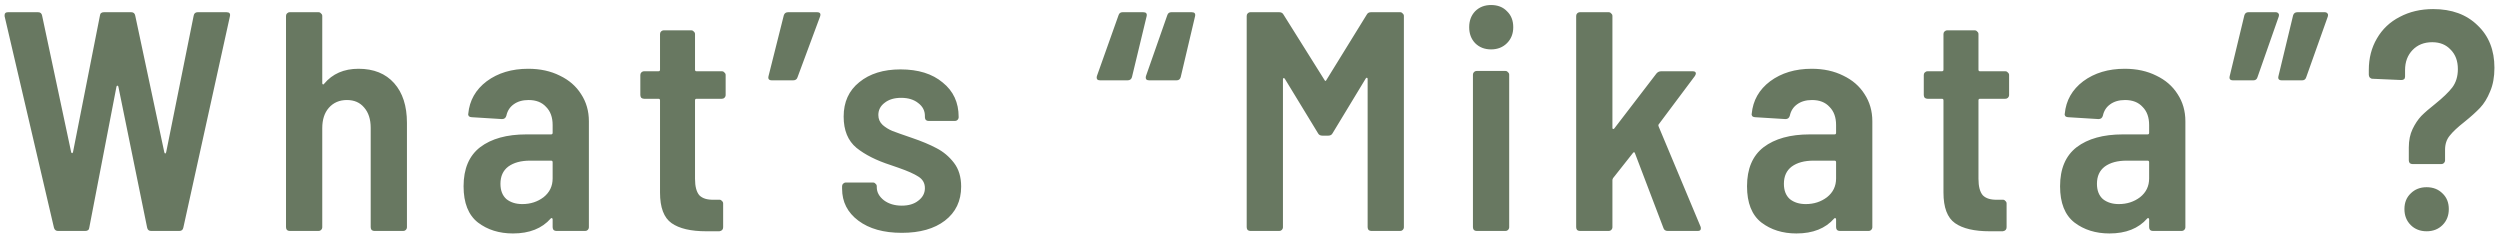 <svg width="256" height="24" viewBox="0 0 256 24" fill="none" xmlns="http://www.w3.org/2000/svg">
<path d="M5.944 23.65C5.731 23.65 5.592 23.543 5.528 23.33L0.472 1.666V1.538C0.472 1.346 0.589 1.25 0.824 1.25H3.896C4.131 1.25 4.269 1.367 4.312 1.602L7.288 15.586C7.309 15.65 7.341 15.682 7.384 15.682C7.427 15.682 7.459 15.639 7.48 15.554L10.232 1.602C10.253 1.367 10.392 1.25 10.648 1.25H13.432C13.666 1.25 13.805 1.367 13.848 1.602L16.824 15.586C16.845 15.671 16.877 15.714 16.92 15.714C16.962 15.714 16.994 15.671 17.016 15.586L19.832 1.602C19.875 1.367 20.013 1.25 20.248 1.25H23.192C23.491 1.25 23.608 1.389 23.544 1.666L18.776 23.298C18.733 23.533 18.595 23.65 18.36 23.65H15.48C15.245 23.65 15.107 23.533 15.064 23.298L12.12 8.866C12.098 8.802 12.066 8.77 12.024 8.77C11.981 8.77 11.949 8.802 11.928 8.866L9.144 23.298C9.123 23.533 8.984 23.65 8.728 23.65H5.944ZM36.711 7.042C38.269 7.042 39.485 7.533 40.359 8.514C41.234 9.495 41.671 10.85 41.671 12.578V23.266C41.671 23.373 41.629 23.469 41.543 23.554C41.479 23.618 41.394 23.65 41.287 23.65H38.343C38.237 23.65 38.141 23.618 38.055 23.554C37.991 23.469 37.959 23.373 37.959 23.266V13.09C37.959 12.215 37.735 11.522 37.287 11.01C36.861 10.498 36.274 10.242 35.527 10.242C34.759 10.242 34.141 10.509 33.671 11.042C33.223 11.554 32.999 12.247 32.999 13.122V23.266C32.999 23.373 32.957 23.469 32.871 23.554C32.807 23.618 32.722 23.65 32.615 23.65H29.671C29.565 23.65 29.469 23.618 29.383 23.554C29.319 23.469 29.287 23.373 29.287 23.266V1.634C29.287 1.527 29.319 1.442 29.383 1.378C29.469 1.293 29.565 1.25 29.671 1.25H32.615C32.722 1.25 32.807 1.293 32.871 1.378C32.957 1.442 32.999 1.527 32.999 1.634V8.514C32.999 8.578 33.021 8.621 33.063 8.642C33.106 8.663 33.149 8.642 33.191 8.578C34.045 7.554 35.218 7.042 36.711 7.042ZM54.094 7.042C55.31 7.042 56.388 7.277 57.326 7.746C58.265 8.194 58.99 8.823 59.502 9.634C60.035 10.445 60.302 11.373 60.302 12.418V23.266C60.302 23.373 60.26 23.469 60.174 23.554C60.11 23.618 60.025 23.65 59.918 23.65H56.974C56.867 23.65 56.772 23.618 56.686 23.554C56.622 23.469 56.59 23.373 56.59 23.266V22.466C56.59 22.402 56.569 22.359 56.526 22.338C56.483 22.317 56.441 22.327 56.398 22.37C55.502 23.394 54.212 23.906 52.526 23.906C51.118 23.906 49.923 23.533 48.942 22.786C47.961 22.018 47.47 20.781 47.47 19.074C47.47 17.282 48.035 15.949 49.166 15.074C50.318 14.199 51.897 13.762 53.902 13.762H56.43C56.537 13.762 56.59 13.709 56.59 13.602V12.802C56.59 12.013 56.366 11.394 55.918 10.946C55.492 10.477 54.894 10.242 54.126 10.242C53.508 10.242 52.995 10.391 52.59 10.69C52.206 10.967 51.961 11.351 51.854 11.842C51.79 12.077 51.641 12.194 51.406 12.194L48.302 12.002C48.196 12.002 48.099 11.97 48.014 11.906C47.95 11.821 47.929 11.735 47.95 11.65C48.078 10.285 48.708 9.175 49.838 8.322C50.99 7.469 52.409 7.042 54.094 7.042ZM53.486 20.898C54.318 20.898 55.044 20.663 55.662 20.194C56.281 19.703 56.59 19.063 56.59 18.274V16.61C56.59 16.503 56.537 16.45 56.43 16.45H54.286C53.347 16.45 52.601 16.653 52.046 17.058C51.513 17.463 51.246 18.05 51.246 18.818C51.246 19.501 51.449 20.023 51.854 20.386C52.281 20.727 52.825 20.898 53.486 20.898ZM74.306 9.73C74.306 9.837 74.264 9.933 74.178 10.018C74.114 10.082 74.029 10.114 73.922 10.114H71.33C71.224 10.114 71.17 10.167 71.17 10.274V18.306C71.17 19.095 71.32 19.661 71.618 20.002C71.938 20.322 72.429 20.471 73.09 20.45H73.666C73.773 20.45 73.858 20.493 73.922 20.578C74.008 20.642 74.05 20.727 74.05 20.834V23.266C74.05 23.501 73.922 23.639 73.666 23.682H72.322C70.744 23.682 69.56 23.405 68.77 22.85C67.981 22.295 67.586 21.25 67.586 19.714V10.274C67.586 10.167 67.533 10.114 67.426 10.114H65.954C65.848 10.114 65.752 10.082 65.666 10.018C65.602 9.933 65.57 9.837 65.57 9.73V7.682C65.57 7.575 65.602 7.49 65.666 7.426C65.752 7.341 65.848 7.298 65.954 7.298H67.426C67.533 7.298 67.586 7.245 67.586 7.138V3.49C67.586 3.383 67.618 3.298 67.682 3.234C67.768 3.149 67.864 3.106 67.97 3.106H70.786C70.893 3.106 70.978 3.149 71.042 3.234C71.128 3.298 71.17 3.383 71.17 3.49V7.138C71.17 7.245 71.224 7.298 71.33 7.298H73.922C74.029 7.298 74.114 7.341 74.178 7.426C74.264 7.49 74.306 7.575 74.306 7.682V9.73ZM83.653 1.25C83.973 1.25 84.079 1.399 83.973 1.698L81.669 7.906C81.605 8.119 81.456 8.226 81.221 8.226H79.045C78.746 8.226 78.629 8.087 78.693 7.81L80.261 1.57C80.325 1.357 80.474 1.25 80.709 1.25H83.653ZM92.342 23.842C90.486 23.842 89.004 23.426 87.894 22.594C86.785 21.762 86.23 20.674 86.23 19.33V19.074C86.23 18.967 86.262 18.882 86.326 18.818C86.412 18.733 86.507 18.69 86.614 18.69H89.398C89.505 18.69 89.59 18.733 89.654 18.818C89.74 18.882 89.782 18.967 89.782 19.074V19.17C89.782 19.682 90.028 20.13 90.518 20.514C91.009 20.877 91.617 21.058 92.342 21.058C93.046 21.058 93.612 20.887 94.038 20.546C94.486 20.205 94.71 19.778 94.71 19.266C94.71 18.754 94.486 18.359 94.038 18.082C93.612 17.805 92.939 17.506 92.022 17.186L91.19 16.898C89.74 16.429 88.577 15.842 87.702 15.138C86.828 14.413 86.39 13.346 86.39 11.938C86.39 10.445 86.924 9.271 87.99 8.418C89.057 7.543 90.465 7.106 92.214 7.106C94.028 7.106 95.468 7.554 96.534 8.45C97.622 9.325 98.166 10.498 98.166 11.97V12.002C98.166 12.109 98.124 12.205 98.038 12.29C97.974 12.354 97.889 12.386 97.782 12.386H95.094C94.987 12.386 94.891 12.354 94.806 12.29C94.742 12.205 94.71 12.109 94.71 12.002V11.874C94.71 11.341 94.486 10.903 94.038 10.562C93.59 10.199 93.004 10.018 92.278 10.018C91.574 10.018 91.009 10.189 90.582 10.53C90.156 10.85 89.942 11.266 89.942 11.778C89.942 12.183 90.091 12.525 90.39 12.802C90.689 13.058 91.019 13.261 91.382 13.41C91.766 13.559 92.427 13.794 93.366 14.114C94.369 14.455 95.212 14.807 95.894 15.17C96.598 15.533 97.195 16.034 97.686 16.674C98.177 17.314 98.422 18.125 98.422 19.106C98.422 20.578 97.868 21.741 96.758 22.594C95.67 23.426 94.198 23.842 92.342 23.842ZM112.646 8.226C112.518 8.226 112.422 8.194 112.358 8.13C112.294 8.045 112.283 7.927 112.326 7.778L114.534 1.57C114.598 1.357 114.736 1.25 114.95 1.25H117.062C117.36 1.25 117.478 1.389 117.414 1.666L115.91 7.906C115.846 8.119 115.696 8.226 115.462 8.226H112.646ZM117.67 8.226C117.542 8.226 117.446 8.194 117.382 8.13C117.318 8.045 117.307 7.927 117.35 7.778L119.526 1.57C119.59 1.357 119.728 1.25 119.942 1.25H122.022C122.32 1.25 122.438 1.389 122.374 1.666L120.902 7.906C120.838 8.119 120.699 8.226 120.486 8.226H117.67ZM139.95 1.506C140.035 1.335 140.185 1.25 140.398 1.25H143.374C143.481 1.25 143.566 1.293 143.63 1.378C143.715 1.442 143.758 1.527 143.758 1.634V23.266C143.758 23.373 143.715 23.469 143.63 23.554C143.566 23.618 143.481 23.65 143.374 23.65H140.43C140.323 23.65 140.227 23.618 140.142 23.554C140.078 23.469 140.046 23.373 140.046 23.266V8.098C140.046 8.013 140.025 7.97 139.982 7.97C139.939 7.949 139.897 7.97 139.854 8.034L136.462 13.634C136.377 13.805 136.227 13.89 136.014 13.89H135.406C135.193 13.89 135.043 13.805 134.958 13.634L131.566 8.066C131.523 8.002 131.481 7.981 131.438 8.002C131.395 8.002 131.374 8.045 131.374 8.13V23.266C131.374 23.373 131.331 23.469 131.246 23.554C131.182 23.618 131.097 23.65 130.99 23.65H128.046C127.939 23.65 127.843 23.618 127.758 23.554C127.694 23.469 127.662 23.373 127.662 23.266V1.634C127.662 1.527 127.694 1.442 127.758 1.378C127.843 1.293 127.939 1.25 128.046 1.25H130.99C131.203 1.25 131.353 1.335 131.438 1.506L135.63 8.194C135.694 8.322 135.758 8.322 135.822 8.194L139.95 1.506ZM152.685 5.058C152.023 5.058 151.479 4.845 151.053 4.418C150.647 3.991 150.445 3.447 150.445 2.786C150.445 2.125 150.647 1.581 151.053 1.154C151.479 0.727 152.023 0.514 152.685 0.514C153.367 0.514 153.911 0.727 154.317 1.154C154.743 1.559 154.957 2.103 154.957 2.786C154.957 3.447 154.743 3.991 154.317 4.418C153.89 4.845 153.346 5.058 152.685 5.058ZM151.213 23.65C151.106 23.65 151.01 23.618 150.925 23.554C150.861 23.469 150.829 23.373 150.829 23.266V7.65C150.829 7.543 150.861 7.458 150.925 7.394C151.01 7.309 151.106 7.266 151.213 7.266H154.157C154.263 7.266 154.349 7.309 154.413 7.394C154.498 7.458 154.541 7.543 154.541 7.65V23.266C154.541 23.373 154.498 23.469 154.413 23.554C154.349 23.618 154.263 23.65 154.157 23.65H151.213ZM161.784 23.65C161.677 23.65 161.581 23.618 161.496 23.554C161.432 23.469 161.4 23.373 161.4 23.266V1.634C161.4 1.527 161.432 1.442 161.496 1.378C161.581 1.293 161.677 1.25 161.784 1.25H164.728C164.835 1.25 164.92 1.293 164.984 1.378C165.069 1.442 165.112 1.527 165.112 1.634V13.09C165.112 13.154 165.133 13.197 165.176 13.218C165.219 13.218 165.261 13.197 165.304 13.154L169.624 7.522C169.752 7.373 169.912 7.298 170.104 7.298H173.336C173.549 7.298 173.656 7.373 173.656 7.522C173.656 7.586 173.624 7.671 173.56 7.778L169.848 12.738C169.805 12.802 169.805 12.877 169.848 12.962L174.136 23.202C174.157 23.245 174.168 23.309 174.168 23.394C174.168 23.565 174.061 23.65 173.848 23.65H170.776C170.541 23.65 170.392 23.543 170.328 23.33L167.416 15.682C167.395 15.618 167.363 15.586 167.32 15.586C167.299 15.586 167.267 15.607 167.224 15.65L165.176 18.242C165.133 18.327 165.112 18.391 165.112 18.434V23.266C165.112 23.373 165.069 23.469 164.984 23.554C164.92 23.618 164.835 23.65 164.728 23.65H161.784ZM185.519 7.042C186.735 7.042 187.812 7.277 188.751 7.746C189.69 8.194 190.415 8.823 190.927 9.634C191.46 10.445 191.727 11.373 191.727 12.418V23.266C191.727 23.373 191.684 23.469 191.599 23.554C191.535 23.618 191.45 23.65 191.343 23.65H188.399C188.292 23.65 188.196 23.618 188.111 23.554C188.047 23.469 188.015 23.373 188.015 23.266V22.466C188.015 22.402 187.994 22.359 187.951 22.338C187.908 22.317 187.866 22.327 187.823 22.37C186.927 23.394 185.636 23.906 183.951 23.906C182.543 23.906 181.348 23.533 180.367 22.786C179.386 22.018 178.895 20.781 178.895 19.074C178.895 17.282 179.46 15.949 180.591 15.074C181.743 14.199 183.322 13.762 185.327 13.762H187.855C187.962 13.762 188.015 13.709 188.015 13.602V12.802C188.015 12.013 187.791 11.394 187.343 10.946C186.916 10.477 186.319 10.242 185.551 10.242C184.932 10.242 184.42 10.391 184.015 10.69C183.631 10.967 183.386 11.351 183.279 11.842C183.215 12.077 183.066 12.194 182.831 12.194L179.727 12.002C179.62 12.002 179.524 11.97 179.439 11.906C179.375 11.821 179.354 11.735 179.375 11.65C179.503 10.285 180.132 9.175 181.263 8.322C182.415 7.469 183.834 7.042 185.519 7.042ZM184.911 20.898C185.743 20.898 186.468 20.663 187.087 20.194C187.706 19.703 188.015 19.063 188.015 18.274V16.61C188.015 16.503 187.962 16.45 187.855 16.45H185.711C184.772 16.45 184.026 16.653 183.471 17.058C182.938 17.463 182.671 18.05 182.671 18.818C182.671 19.501 182.874 20.023 183.279 20.386C183.706 20.727 184.25 20.898 184.911 20.898ZM205.731 9.73C205.731 9.837 205.689 9.933 205.603 10.018C205.539 10.082 205.454 10.114 205.347 10.114H202.755C202.649 10.114 202.595 10.167 202.595 10.274V18.306C202.595 19.095 202.745 19.661 203.043 20.002C203.363 20.322 203.854 20.471 204.515 20.45H205.091C205.198 20.45 205.283 20.493 205.347 20.578C205.433 20.642 205.475 20.727 205.475 20.834V23.266C205.475 23.501 205.347 23.639 205.091 23.682H203.747C202.169 23.682 200.985 23.405 200.195 22.85C199.406 22.295 199.011 21.25 199.011 19.714V10.274C199.011 10.167 198.958 10.114 198.851 10.114H197.379C197.273 10.114 197.177 10.082 197.091 10.018C197.027 9.933 196.995 9.837 196.995 9.73V7.682C196.995 7.575 197.027 7.49 197.091 7.426C197.177 7.341 197.273 7.298 197.379 7.298H198.851C198.958 7.298 199.011 7.245 199.011 7.138V3.49C199.011 3.383 199.043 3.298 199.107 3.234C199.193 3.149 199.289 3.106 199.395 3.106H202.211C202.318 3.106 202.403 3.149 202.467 3.234C202.553 3.298 202.595 3.383 202.595 3.49V7.138C202.595 7.245 202.649 7.298 202.755 7.298H205.347C205.454 7.298 205.539 7.341 205.603 7.426C205.689 7.49 205.731 7.575 205.731 7.682V9.73ZM217.575 7.042C218.791 7.042 219.869 7.277 220.807 7.746C221.746 8.194 222.471 8.823 222.983 9.634C223.517 10.445 223.783 11.373 223.783 12.418V23.266C223.783 23.373 223.741 23.469 223.655 23.554C223.591 23.618 223.506 23.65 223.399 23.65H220.455C220.349 23.65 220.253 23.618 220.167 23.554C220.103 23.469 220.071 23.373 220.071 23.266V22.466C220.071 22.402 220.05 22.359 220.007 22.338C219.965 22.317 219.922 22.327 219.879 22.37C218.983 23.394 217.693 23.906 216.007 23.906C214.599 23.906 213.405 23.533 212.423 22.786C211.442 22.018 210.951 20.781 210.951 19.074C210.951 17.282 211.517 15.949 212.647 15.074C213.799 14.199 215.378 13.762 217.383 13.762H219.911C220.018 13.762 220.071 13.709 220.071 13.602V12.802C220.071 12.013 219.847 11.394 219.399 10.946C218.973 10.477 218.375 10.242 217.607 10.242C216.989 10.242 216.477 10.391 216.071 10.69C215.687 10.967 215.442 11.351 215.335 11.842C215.271 12.077 215.122 12.194 214.887 12.194L211.783 12.002C211.677 12.002 211.581 11.97 211.495 11.906C211.431 11.821 211.41 11.735 211.431 11.65C211.559 10.285 212.189 9.175 213.319 8.322C214.471 7.469 215.89 7.042 217.575 7.042ZM216.967 20.898C217.799 20.898 218.525 20.663 219.143 20.194C219.762 19.703 220.071 19.063 220.071 18.274V16.61C220.071 16.503 220.018 16.45 219.911 16.45H217.767C216.829 16.45 216.082 16.653 215.527 17.058C214.994 17.463 214.727 18.05 214.727 18.818C214.727 19.501 214.93 20.023 215.335 20.386C215.762 20.727 216.306 20.898 216.967 20.898ZM233.022 1.25C233.15 1.25 233.246 1.293 233.31 1.378C233.374 1.442 233.385 1.549 233.342 1.698L231.166 7.906C231.102 8.119 230.963 8.226 230.75 8.226H228.67C228.371 8.226 228.254 8.087 228.318 7.81L229.822 1.57C229.886 1.357 230.025 1.25 230.238 1.25H233.022ZM238.046 1.25C238.174 1.25 238.27 1.293 238.334 1.378C238.398 1.442 238.409 1.549 238.366 1.698L236.158 7.906C236.094 8.119 235.955 8.226 235.742 8.226H233.662C233.363 8.226 233.246 8.087 233.31 7.81L234.814 1.57C234.878 1.357 235.027 1.25 235.262 1.25H238.046ZM247.046 16.802C246.94 16.802 246.844 16.77 246.758 16.706C246.694 16.621 246.662 16.525 246.662 16.418V15.106C246.662 14.381 246.79 13.751 247.046 13.218C247.302 12.685 247.601 12.237 247.942 11.874C248.305 11.511 248.785 11.095 249.382 10.626C250.15 10.007 250.726 9.453 251.11 8.962C251.494 8.45 251.686 7.821 251.686 7.074C251.686 6.242 251.441 5.581 250.95 5.09C250.481 4.578 249.852 4.322 249.062 4.322C248.23 4.322 247.558 4.589 247.046 5.122C246.534 5.655 246.278 6.338 246.278 7.17V7.842C246.278 8.077 246.15 8.194 245.894 8.194L242.95 8.066C242.844 8.066 242.748 8.023 242.662 7.938C242.598 7.853 242.566 7.757 242.566 7.65V7.17C242.566 5.954 242.844 4.877 243.398 3.938C243.953 2.978 244.732 2.242 245.734 1.73C246.737 1.197 247.878 0.93 249.158 0.93C251.057 0.93 252.572 1.485 253.702 2.594C254.854 3.682 255.43 5.133 255.43 6.946C255.43 7.885 255.281 8.695 254.982 9.378C254.705 10.061 254.364 10.615 253.958 11.042C253.553 11.469 253.02 11.949 252.358 12.482C251.676 13.015 251.174 13.485 250.854 13.89C250.534 14.274 250.374 14.754 250.374 15.33V16.418C250.374 16.525 250.332 16.621 250.246 16.706C250.182 16.77 250.097 16.802 249.99 16.802H247.046ZM248.486 23.682C247.825 23.682 247.281 23.469 246.854 23.042C246.428 22.615 246.214 22.071 246.214 21.41C246.214 20.749 246.428 20.215 246.854 19.81C247.281 19.383 247.825 19.17 248.486 19.17C249.148 19.17 249.692 19.383 250.118 19.81C250.545 20.215 250.758 20.749 250.758 21.41C250.758 22.071 250.545 22.615 250.118 23.042C249.692 23.469 249.148 23.682 248.486 23.682Z" fill="#687861"/>
</svg>
